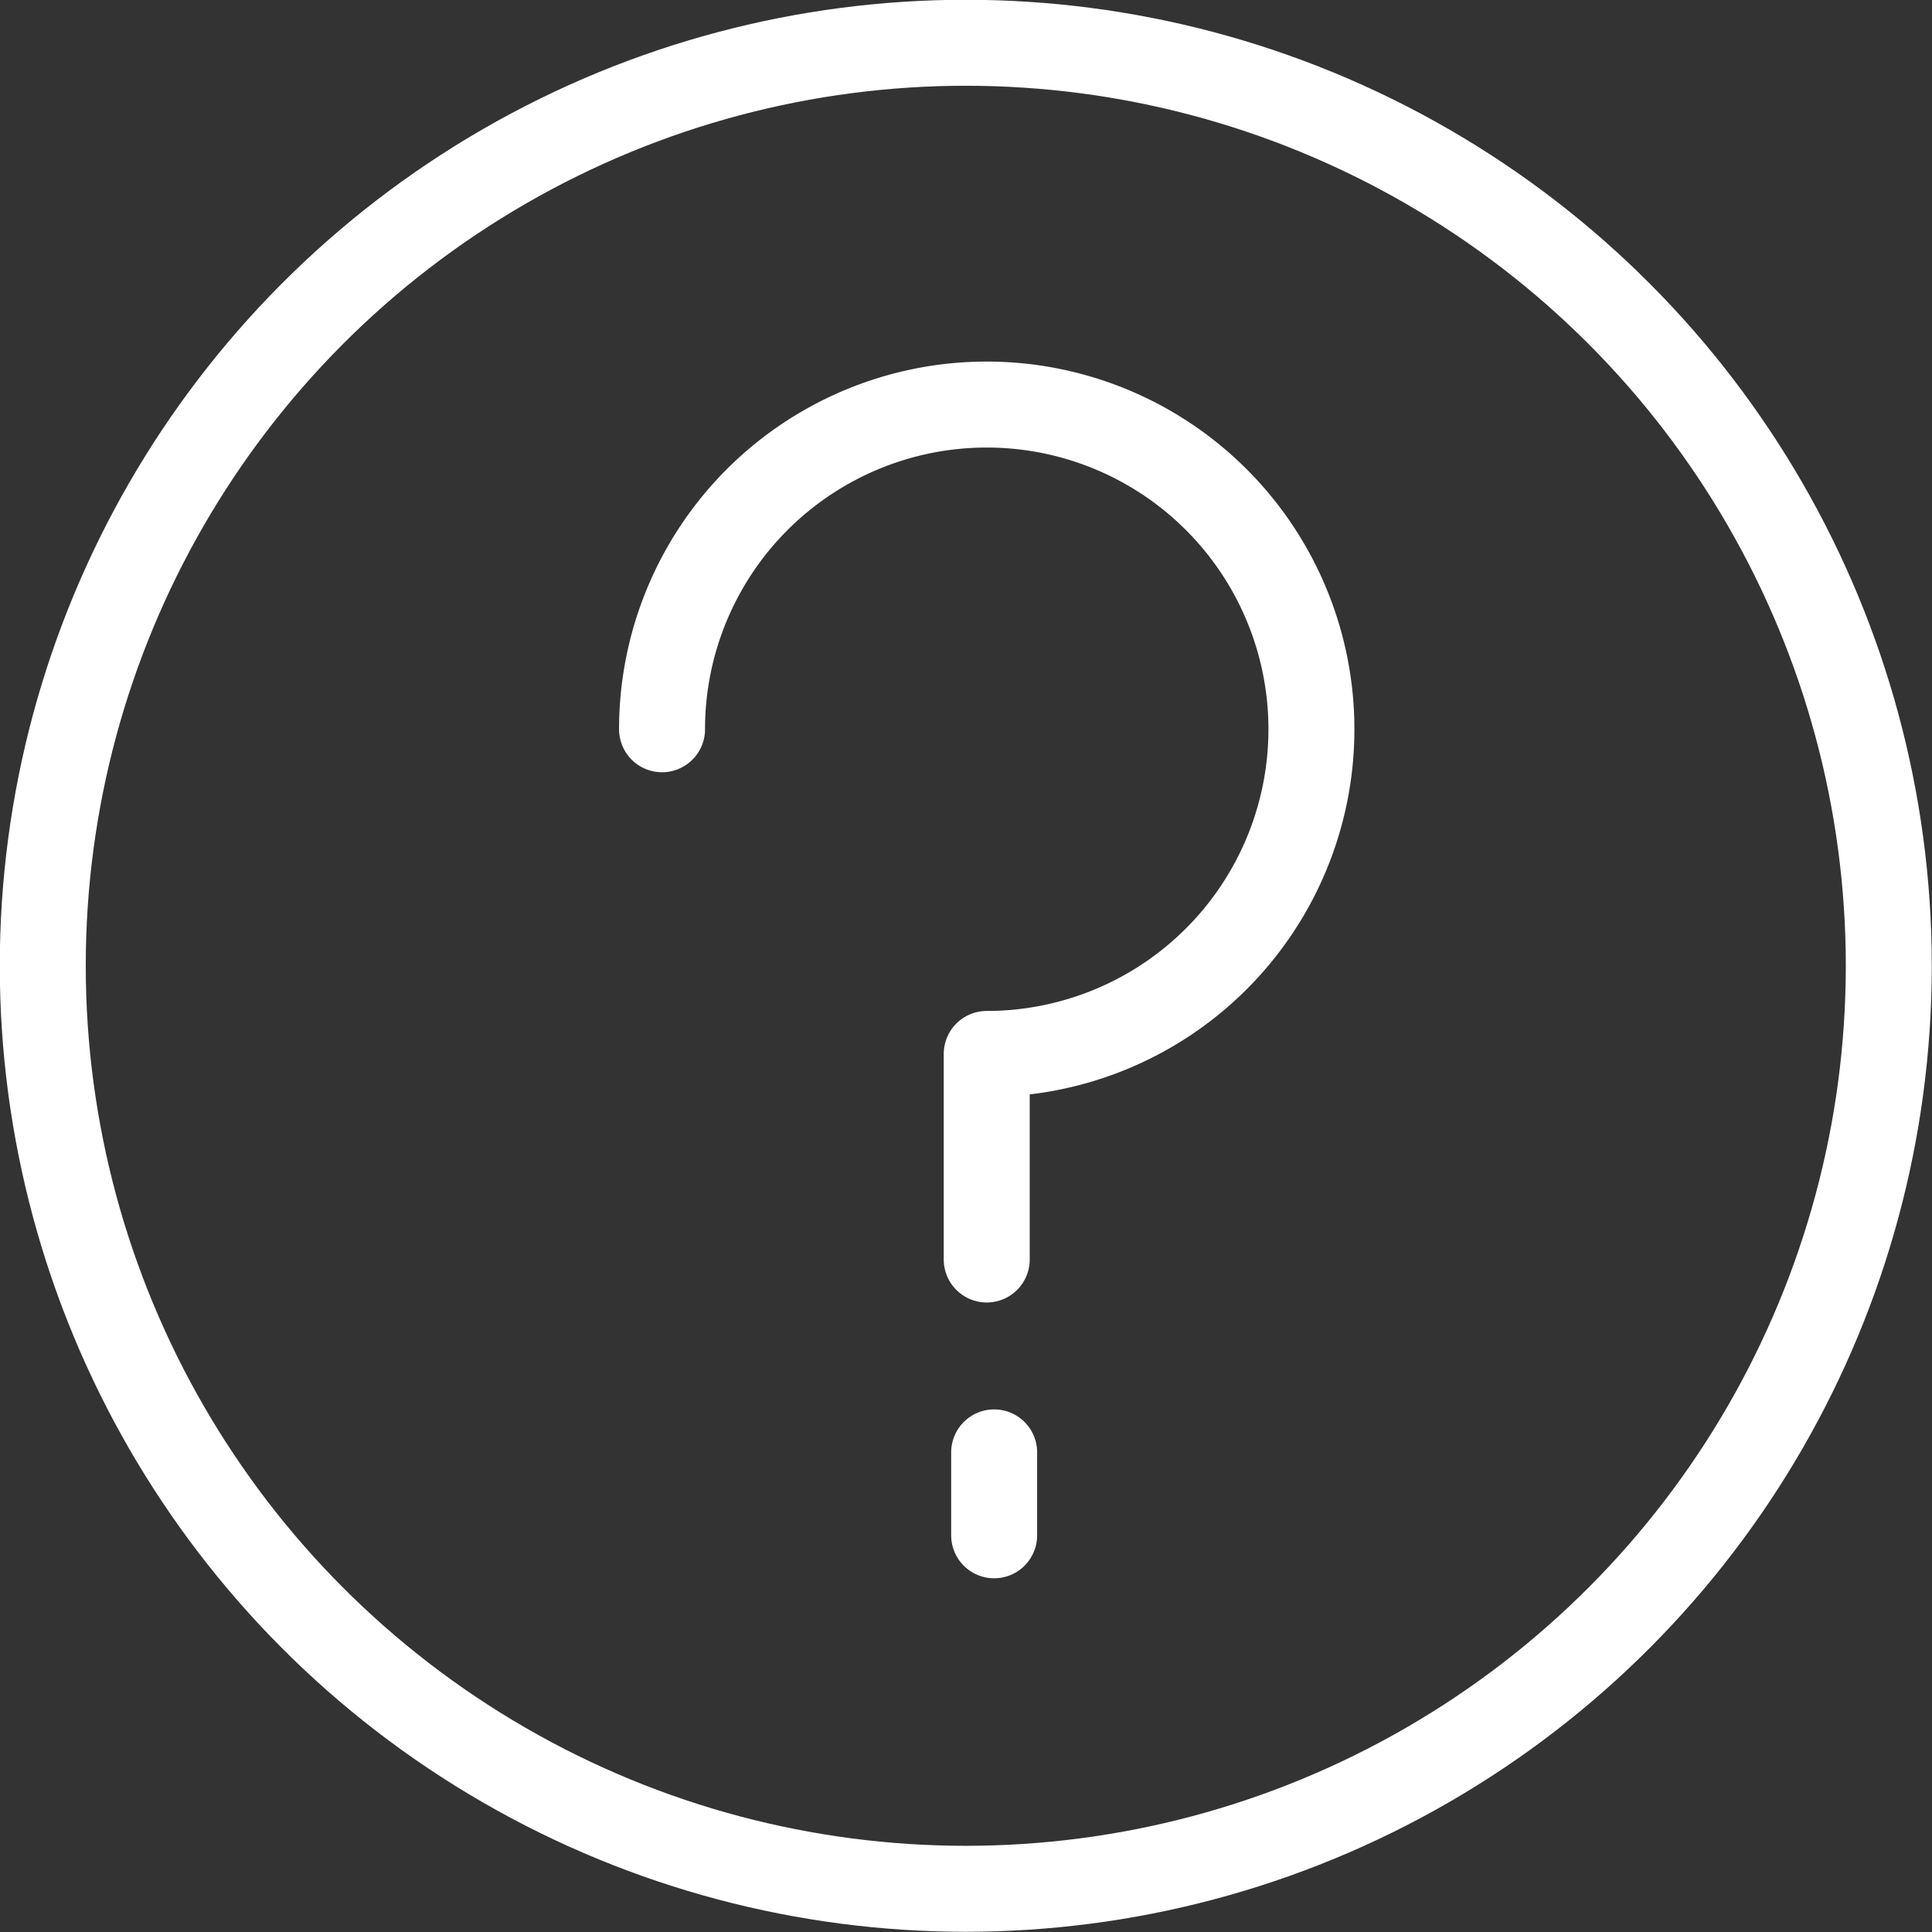 <svg xmlns="http://www.w3.org/2000/svg" viewBox="0 0 44.27 44.27"><rect x="0" y="0" width="44.27" height="44.27" fill="#333333" stroke="none"/><defs><style>.cls-1{fill:none;stroke:#fff;stroke-linecap:round;stroke-linejoin:round;stroke-width:1.97px;}</style></defs><g id="Layer_2" data-name="Layer 2"><g id="Layer_1-2" data-name="Layer 1"><path class="cls-1" d="M15.17,16.71a7.44,7.44,0,1,1,7.44,7.44v4.71"/><line class="cls-1" x1="22.78" y1="33.28" x2="22.78" y2="35.18"/><circle class="cls-1" cx="22.13" cy="22.13" r="21.15"/></g></g></svg>